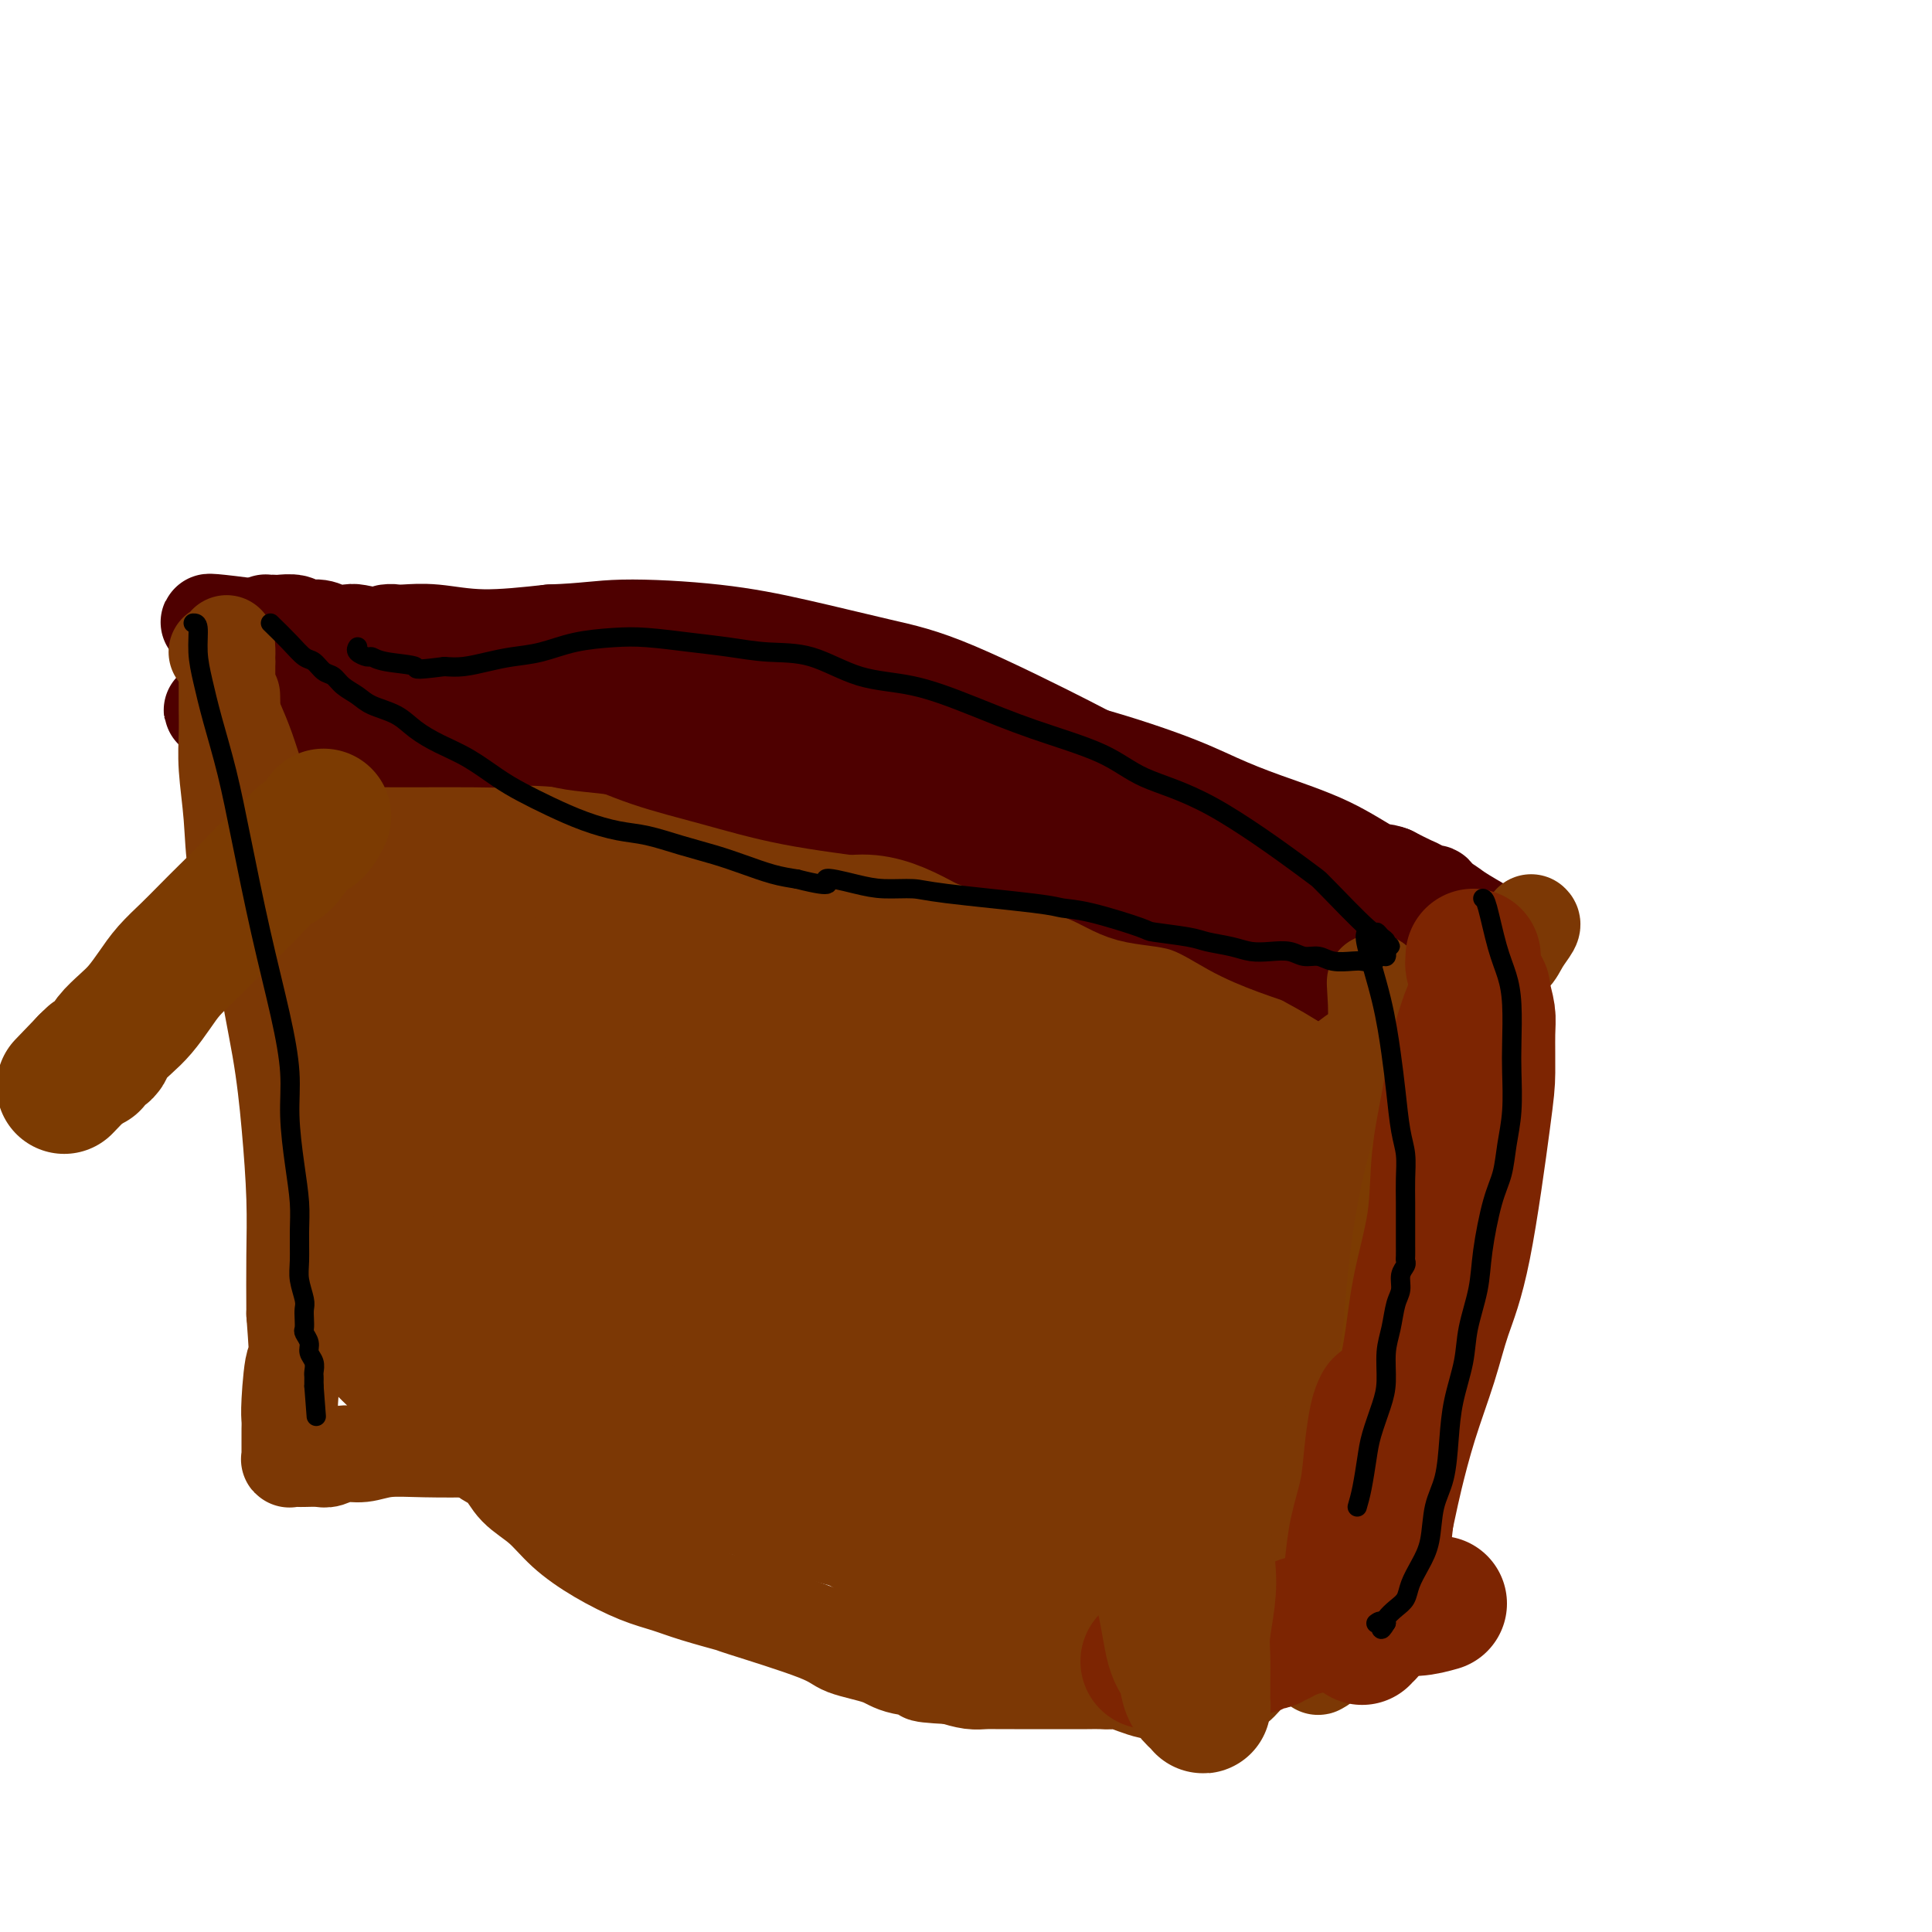 <svg viewBox='0 0 400 400' version='1.1' xmlns='http://www.w3.org/2000/svg' xmlns:xlink='http://www.w3.org/1999/xlink'><g fill='none' stroke='#7C3805' stroke-width='20' stroke-linecap='round' stroke-linejoin='round'><path d='M61,157c-0.049,0.045 -0.098,0.090 5,1c5.098,0.910 15.342,2.684 19,3c3.658,0.316 0.728,-0.828 29,8c28.272,8.828 87.745,27.626 115,37c27.255,9.374 22.293,9.325 22,10c-0.293,0.675 4.082,2.076 9,4c4.918,1.924 10.379,4.372 14,6c3.621,1.628 5.402,2.436 7,3c1.598,0.564 3.013,0.883 4,1c0.987,0.117 1.546,0.031 2,0c0.454,-0.031 0.802,-0.009 1,0c0.198,0.009 0.245,0.003 0,0c-0.245,-0.003 -0.783,-0.004 -1,0c-0.217,0.004 -0.113,0.011 0,0c0.113,-0.011 0.235,-0.041 0,0c-0.235,0.041 -0.825,0.155 -1,0c-0.175,-0.155 0.066,-0.577 0,-1c-0.066,-0.423 -0.440,-0.845 -1,-1c-0.560,-0.155 -1.304,-0.042 -3,-1c-1.696,-0.958 -4.342,-2.988 -8,-5c-3.658,-2.012 -8.329,-4.006 -13,-6'/><path d='M261,216c-6.850,-3.708 -10.474,-5.978 -15,-8c-4.526,-2.022 -9.955,-3.797 -15,-6c-5.045,-2.203 -9.706,-4.833 -15,-7c-5.294,-2.167 -11.221,-3.869 -15,-5c-3.779,-1.131 -5.411,-1.691 -13,-3c-7.589,-1.309 -21.136,-3.368 -27,-4c-5.864,-0.632 -4.044,0.163 -6,0c-1.956,-0.163 -7.688,-1.286 -12,-2c-4.312,-0.714 -7.203,-1.021 -10,-1c-2.797,0.021 -5.501,0.369 -8,0c-2.499,-0.369 -4.793,-1.456 -7,-2c-2.207,-0.544 -4.329,-0.545 -7,-1c-2.671,-0.455 -5.893,-1.365 -8,-2c-2.107,-0.635 -3.099,-0.996 -5,-1c-1.901,-0.004 -4.712,0.349 -7,0c-2.288,-0.349 -4.055,-1.400 -6,-2c-1.945,-0.600 -4.070,-0.749 -6,-1c-1.930,-0.251 -3.665,-0.603 -5,-1c-1.335,-0.397 -2.269,-0.838 -3,-1c-0.731,-0.162 -1.257,-0.043 -2,0c-0.743,0.043 -1.702,0.012 -2,0c-0.298,-0.012 0.064,-0.003 0,0c-0.064,0.003 -0.553,0.001 -1,0c-0.447,-0.001 -0.851,-0.000 -1,0c-0.149,0.000 -0.043,0.000 0,0c0.043,-0.000 0.021,-0.000 0,0'/><path d='M65,169c-21.022,-3.309 -5.577,-1.083 0,0c5.577,1.083 1.284,1.022 0,1c-1.284,-0.022 0.439,-0.006 1,0c0.561,0.006 -0.042,0.002 0,0c0.042,-0.002 0.728,-0.000 1,0c0.272,0.000 0.129,0.000 0,0c-0.129,-0.000 -0.245,-0.000 0,0c0.245,0.000 0.850,0.000 1,0c0.150,-0.000 -0.156,-0.000 0,0c0.156,0.000 0.773,0.000 1,0c0.227,-0.000 0.065,-0.000 0,0c-0.065,0.000 -0.032,0.000 0,0'/></g>
<g fill='none' stroke='#4E0000' stroke-width='20' stroke-linecap='round' stroke-linejoin='round'><path d='M285,203c-1.537,-0.688 -3.074,-1.375 -5,-2c-1.926,-0.625 -4.243,-1.187 -7,-2c-2.757,-0.813 -5.956,-1.876 -9,-3c-3.044,-1.124 -5.933,-2.309 -9,-4c-3.067,-1.691 -6.311,-3.886 -10,-5c-3.689,-1.114 -7.823,-1.145 -11,-2c-3.177,-0.855 -5.397,-2.533 -9,-4c-3.603,-1.467 -8.588,-2.723 -13,-4c-4.412,-1.277 -8.252,-2.576 -12,-4c-3.748,-1.424 -7.404,-2.972 -11,-4c-3.596,-1.028 -7.133,-1.535 -10,-2c-2.867,-0.465 -5.065,-0.888 -8,-2c-2.935,-1.112 -6.608,-2.914 -10,-4c-3.392,-1.086 -6.503,-1.456 -10,-2c-3.497,-0.544 -7.378,-1.262 -11,-2c-3.622,-0.738 -6.984,-1.496 -10,-2c-3.016,-0.504 -5.686,-0.755 -8,-1c-2.314,-0.245 -4.273,-0.485 -6,-1c-1.727,-0.515 -3.222,-1.303 -5,-2c-1.778,-0.697 -3.839,-1.301 -5,-2c-1.161,-0.699 -1.422,-1.494 -2,-2c-0.578,-0.506 -1.473,-0.724 -2,-1c-0.527,-0.276 -0.688,-0.610 -1,-1c-0.312,-0.390 -0.776,-0.836 -1,-1c-0.224,-0.164 -0.207,-0.047 0,0c0.207,0.047 0.603,0.023 1,0'/><path d='M101,144c-2.214,-1.511 -0.248,-0.789 1,0c1.248,0.789 1.779,1.646 5,3c3.221,1.354 9.132,3.205 14,5c4.868,1.795 8.694,3.534 13,5c4.306,1.466 9.094,2.660 14,4c4.906,1.340 9.931,2.825 16,4c6.069,1.175 13.180,2.038 20,3c6.820,0.962 13.347,2.021 20,3c6.653,0.979 13.431,1.877 19,3c5.569,1.123 9.928,2.471 14,4c4.072,1.529 7.856,3.238 11,5c3.144,1.762 5.649,3.578 8,5c2.351,1.422 4.549,2.451 7,4c2.451,1.549 5.156,3.619 8,5c2.844,1.381 5.826,2.072 8,3c2.174,0.928 3.539,2.094 5,3c1.461,0.906 3.020,1.553 4,2c0.980,0.447 1.383,0.695 2,1c0.617,0.305 1.447,0.666 2,1c0.553,0.334 0.828,0.639 1,1c0.172,0.361 0.239,0.776 0,1c-0.239,0.224 -0.785,0.256 -1,0c-0.215,-0.256 -0.099,-0.801 0,-1c0.099,-0.199 0.180,-0.054 0,0c-0.180,0.054 -0.623,0.015 -1,0c-0.377,-0.015 -0.689,-0.008 -1,0'/><path d='M290,208c8.263,4.640 2.421,1.241 0,0c-2.421,-1.241 -1.420,-0.322 -1,0c0.420,0.322 0.261,0.047 0,0c-0.261,-0.047 -0.623,0.133 -1,0c-0.377,-0.133 -0.770,-0.579 -1,-1c-0.230,-0.421 -0.296,-0.816 -1,-1c-0.704,-0.184 -2.045,-0.157 -4,-1c-1.955,-0.843 -4.525,-2.556 -7,-4c-2.475,-1.444 -4.854,-2.618 -7,-4c-2.146,-1.382 -4.058,-2.970 -7,-5c-2.942,-2.030 -6.914,-4.502 -10,-6c-3.086,-1.498 -5.287,-2.024 -8,-3c-2.713,-0.976 -5.938,-2.403 -9,-3c-3.062,-0.597 -5.961,-0.363 -9,-1c-3.039,-0.637 -6.217,-2.144 -9,-3c-2.783,-0.856 -5.171,-1.062 -8,-2c-2.829,-0.938 -6.101,-2.608 -10,-4c-3.899,-1.392 -8.426,-2.505 -13,-4c-4.574,-1.495 -9.195,-3.371 -14,-5c-4.805,-1.629 -9.793,-3.011 -14,-4c-4.207,-0.989 -7.633,-1.585 -11,-2c-3.367,-0.415 -6.676,-0.650 -10,-1c-3.324,-0.350 -6.664,-0.814 -10,-1c-3.336,-0.186 -6.668,-0.093 -10,0'/><path d='M116,153c-7.990,-0.619 -7.465,-0.165 -9,0c-1.535,0.165 -5.129,0.042 -9,0c-3.871,-0.042 -8.020,-0.004 -12,0c-3.980,0.004 -7.793,-0.026 -11,0c-3.207,0.026 -5.809,0.108 -8,0c-2.191,-0.108 -3.973,-0.406 -6,-1c-2.027,-0.594 -4.301,-1.483 -6,-2c-1.699,-0.517 -2.823,-0.660 -4,-1c-1.177,-0.340 -2.407,-0.876 -3,-1c-0.593,-0.124 -0.549,0.163 -1,0c-0.451,-0.163 -1.396,-0.775 -2,-1c-0.604,-0.225 -0.865,-0.063 -1,0c-0.135,0.063 -0.143,0.028 0,0c0.143,-0.028 0.436,-0.049 1,0c0.564,0.049 1.400,0.168 2,0c0.600,-0.168 0.964,-0.622 2,-1c1.036,-0.378 2.743,-0.679 4,-1c1.257,-0.321 2.064,-0.660 3,-1c0.936,-0.340 2.001,-0.679 3,-1c0.999,-0.321 1.931,-0.622 3,-1c1.069,-0.378 2.273,-0.833 3,-1c0.727,-0.167 0.977,-0.045 2,0c1.023,0.045 2.821,0.012 4,0c1.179,-0.012 1.741,-0.003 3,0c1.259,0.003 3.217,0.001 5,0c1.783,-0.001 3.392,-0.000 5,0'/><path d='M84,141c4.261,0.263 5.414,0.922 7,1c1.586,0.078 3.605,-0.423 9,0c5.395,0.423 14.166,1.771 20,3c5.834,1.229 8.732,2.339 12,3c3.268,0.661 6.907,0.874 12,2c5.093,1.126 11.641,3.165 15,4c3.359,0.835 3.529,0.466 6,1c2.471,0.534 7.243,1.971 11,3c3.757,1.029 6.500,1.650 11,3c4.500,1.350 10.757,3.430 16,5c5.243,1.570 9.470,2.630 14,4c4.530,1.370 9.361,3.051 14,5c4.639,1.949 9.084,4.168 13,6c3.916,1.832 7.303,3.278 10,5c2.697,1.722 4.702,3.721 7,5c2.298,1.279 4.887,1.838 7,3c2.113,1.162 3.749,2.926 5,4c1.251,1.074 2.117,1.457 3,2c0.883,0.543 1.784,1.245 3,2c1.216,0.755 2.748,1.564 4,2c1.252,0.436 2.224,0.499 3,1c0.776,0.501 1.356,1.441 2,2c0.644,0.559 1.353,0.739 2,1c0.647,0.261 1.231,0.603 2,1c0.769,0.397 1.722,0.849 2,1c0.278,0.151 -0.117,0.002 0,0c0.117,-0.002 0.748,0.142 1,0c0.252,-0.142 0.126,-0.571 0,-1'/><path d='M295,209c12.067,6.093 3.233,1.825 0,0c-3.233,-1.825 -0.866,-1.206 0,-1c0.866,0.206 0.232,-0.001 0,0c-0.232,0.001 -0.063,0.211 0,0c0.063,-0.211 0.021,-0.844 0,-1c-0.021,-0.156 -0.019,0.166 0,0c0.019,-0.166 0.057,-0.820 0,-1c-0.057,-0.180 -0.208,0.114 0,0c0.208,-0.114 0.774,-0.634 1,-1c0.226,-0.366 0.113,-0.577 0,-1c-0.113,-0.423 -0.226,-1.058 0,-2c0.226,-0.942 0.793,-2.192 1,-3c0.207,-0.808 0.056,-1.175 0,-2c-0.056,-0.825 -0.015,-2.110 0,-3c0.015,-0.890 0.004,-1.386 0,-2c-0.004,-0.614 0.000,-1.345 0,-2c-0.000,-0.655 -0.004,-1.233 0,-2c0.004,-0.767 0.016,-1.722 0,-2c-0.016,-0.278 -0.060,0.123 0,0c0.060,-0.123 0.224,-0.768 0,-1c-0.224,-0.232 -0.835,-0.050 -1,0c-0.165,0.050 0.116,-0.031 0,0c-0.116,0.031 -0.629,0.173 -1,0c-0.371,-0.173 -0.600,-0.662 -1,-1c-0.400,-0.338 -0.971,-0.525 -2,-1c-1.029,-0.475 -2.514,-1.237 -4,-2'/><path d='M288,181c-1.928,-0.764 -2.249,-0.176 -4,-1c-1.751,-0.824 -4.931,-3.062 -9,-5c-4.069,-1.938 -9.027,-3.576 -13,-5c-3.973,-1.424 -6.961,-2.636 -10,-4c-3.039,-1.364 -6.127,-2.882 -12,-5c-5.873,-2.118 -14.530,-4.836 -20,-6c-5.470,-1.164 -7.753,-0.773 -11,-1c-3.247,-0.227 -7.457,-1.072 -12,-2c-4.543,-0.928 -9.418,-1.939 -14,-3c-4.582,-1.061 -8.871,-2.172 -13,-3c-4.129,-0.828 -8.096,-1.374 -12,-2c-3.904,-0.626 -7.743,-1.333 -11,-2c-3.257,-0.667 -5.932,-1.293 -8,-2c-2.068,-0.707 -3.527,-1.495 -6,-2c-2.473,-0.505 -5.958,-0.728 -9,-1c-3.042,-0.272 -5.641,-0.594 -8,-1c-2.359,-0.406 -4.478,-0.896 -6,-1c-1.522,-0.104 -2.448,0.180 -4,0c-1.552,-0.180 -3.731,-0.822 -5,-1c-1.269,-0.178 -1.627,0.110 -3,0c-1.373,-0.110 -3.762,-0.618 -6,-1c-2.238,-0.382 -4.324,-0.638 -6,-1c-1.676,-0.362 -2.943,-0.829 -4,-1c-1.057,-0.171 -1.904,-0.047 -2,0c-0.096,0.047 0.557,0.017 1,0c0.443,-0.017 0.674,-0.021 1,0c0.326,0.021 0.747,0.068 2,0c1.253,-0.068 3.337,-0.249 6,0c2.663,0.249 5.904,0.928 10,1c4.096,0.072 9.048,-0.464 14,-1'/><path d='M114,131c7.409,-0.253 9.931,-0.886 15,-1c5.069,-0.114 12.683,0.292 19,1c6.317,0.708 11.335,1.717 17,3c5.665,1.283 11.977,2.838 17,4c5.023,1.162 8.756,1.930 16,5c7.244,3.070 17.997,8.443 23,11c5.003,2.557 4.254,2.297 8,4c3.746,1.703 11.988,5.369 18,8c6.012,2.631 9.796,4.228 14,6c4.204,1.772 8.828,3.719 12,5c3.172,1.281 4.892,1.895 8,3c3.108,1.105 7.604,2.702 11,4c3.396,1.298 5.691,2.298 7,3c1.309,0.702 1.633,1.105 3,2c1.367,0.895 3.778,2.281 5,3c1.222,0.719 1.255,0.771 2,1c0.745,0.229 2.200,0.636 3,1c0.800,0.364 0.944,0.686 1,1c0.056,0.314 0.024,0.620 0,1c-0.024,0.380 -0.041,0.833 0,1c0.041,0.167 0.140,0.047 0,0c-0.140,-0.047 -0.520,-0.020 -1,0c-0.480,0.020 -1.059,0.034 -2,0c-0.941,-0.034 -2.243,-0.115 -6,-2c-3.757,-1.885 -9.968,-5.574 -16,-9c-6.032,-3.426 -11.883,-6.589 -18,-10c-6.117,-3.411 -12.498,-7.072 -22,-11c-9.502,-3.928 -22.124,-8.125 -28,-10c-5.876,-1.875 -5.005,-1.428 -7,-2c-1.995,-0.572 -6.856,-2.163 -11,-3c-4.144,-0.837 -7.572,-0.918 -11,-1'/><path d='M191,149c-10.521,-2.814 -8.325,-1.848 -11,-2c-2.675,-0.152 -10.221,-1.421 -16,-2c-5.779,-0.579 -9.792,-0.466 -14,-1c-4.208,-0.534 -8.613,-1.714 -11,-2c-2.387,-0.286 -2.758,0.323 -7,0c-4.242,-0.323 -12.357,-1.578 -16,-2c-3.643,-0.422 -2.816,-0.011 -3,0c-0.184,0.011 -1.379,-0.378 -3,-1c-1.621,-0.622 -3.666,-1.476 -6,-2c-2.334,-0.524 -4.955,-0.718 -7,-1c-2.045,-0.282 -3.514,-0.654 -5,-1c-1.486,-0.346 -2.988,-0.667 -5,-1c-2.012,-0.333 -4.534,-0.676 -6,-1c-1.466,-0.324 -1.876,-0.627 -3,-1c-1.124,-0.373 -2.963,-0.817 -4,-1c-1.037,-0.183 -1.274,-0.105 -2,0c-0.726,0.105 -1.942,0.238 -3,0c-1.058,-0.238 -1.957,-0.848 -3,-1c-1.043,-0.152 -2.230,0.156 -3,0c-0.770,-0.156 -1.125,-0.774 -2,-1c-0.875,-0.226 -2.272,-0.061 -3,0c-0.728,0.061 -0.786,0.019 -1,0c-0.214,-0.019 -0.583,-0.015 -1,0c-0.417,0.015 -0.881,0.043 -1,0c-0.119,-0.043 0.109,-0.155 0,0c-0.109,0.155 -0.554,0.578 -1,1'/><path d='M54,130c-21.146,-2.748 -5.512,-0.118 0,1c5.512,1.118 0.900,0.722 -1,1c-1.900,0.278 -1.088,1.229 -1,2c0.088,0.771 -0.546,1.363 -1,2c-0.454,0.637 -0.727,1.318 -1,2'/></g>
<g fill='none' stroke='#7C3805' stroke-width='20' stroke-linecap='round' stroke-linejoin='round'><path d='M48,144c0.023,0.841 0.046,1.683 0,3c-0.046,1.317 -0.159,3.110 0,6c0.159,2.890 0.592,6.876 1,10c0.408,3.124 0.792,5.384 1,8c0.208,2.616 0.242,5.587 1,9c0.758,3.413 2.242,7.269 3,10c0.758,2.731 0.791,4.339 1,6c0.209,1.661 0.593,3.376 1,5c0.407,1.624 0.836,3.156 1,4c0.164,0.844 0.064,1.000 0,1c-0.064,0.000 -0.091,-0.155 0,0c0.091,0.155 0.298,0.618 0,0c-0.298,-0.618 -1.103,-2.319 -2,-5c-0.897,-2.681 -1.887,-6.341 -3,-10c-1.113,-3.659 -2.351,-7.318 -3,-11c-0.649,-3.682 -0.710,-7.389 -1,-11c-0.290,-3.611 -0.810,-7.127 -1,-10c-0.190,-2.873 -0.051,-5.101 0,-7c0.051,-1.899 0.014,-3.467 0,-5c-0.014,-1.533 -0.004,-3.029 0,-4c0.004,-0.971 0.001,-1.415 0,-2c-0.001,-0.585 -0.000,-1.310 0,-2c0.000,-0.690 0.000,-1.345 0,-2'/><path d='M47,137c-0.250,-6.895 0.125,-2.632 0,-1c-0.125,1.632 -0.752,0.633 -1,0c-0.248,-0.633 -0.119,-0.902 0,-1c0.119,-0.098 0.228,-0.026 0,0c-0.228,0.026 -0.792,0.007 -1,0c-0.208,-0.007 -0.059,-0.002 0,0c0.059,0.002 0.030,0.001 0,0'/><path d='M48,148c0.241,0.417 0.483,0.834 1,2c0.517,1.166 1.310,3.079 2,5c0.690,1.921 1.277,3.848 2,6c0.723,2.152 1.582,4.527 3,7c1.418,2.473 3.396,5.043 5,7c1.604,1.957 2.835,3.299 5,5c2.165,1.701 5.266,3.759 8,6c2.734,2.241 5.102,4.663 8,7c2.898,2.337 6.326,4.589 9,6c2.674,1.411 4.593,1.980 7,3c2.407,1.020 5.301,2.492 8,3c2.699,0.508 5.202,0.051 7,0c1.798,-0.051 2.891,0.305 5,0c2.109,-0.305 5.233,-1.269 8,-2c2.767,-0.731 5.178,-1.227 8,-2c2.822,-0.773 6.057,-1.822 9,-2c2.943,-0.178 5.595,0.515 9,1c3.405,0.485 7.562,0.762 11,1c3.438,0.238 6.156,0.439 9,1c2.844,0.561 5.814,1.484 9,2c3.186,0.516 6.589,0.625 10,1c3.411,0.375 6.831,1.014 10,2c3.169,0.986 6.086,2.317 9,3c2.914,0.683 5.826,0.718 8,1c2.174,0.282 3.610,0.810 5,1c1.390,0.190 2.733,0.041 4,0c1.267,-0.041 2.456,0.028 4,0c1.544,-0.028 3.441,-0.151 5,0c1.559,0.151 2.779,0.575 4,1'/><path d='M240,213c15.762,2.408 6.668,1.429 4,1c-2.668,-0.429 1.089,-0.308 3,0c1.911,0.308 1.974,0.802 2,1c0.026,0.198 0.013,0.099 0,0'/><path d='M317,191c0.185,0.166 0.370,0.332 0,1c-0.370,0.668 -1.295,1.839 -2,3c-0.705,1.161 -1.189,2.311 -2,3c-0.811,0.689 -1.949,0.918 -3,2c-1.051,1.082 -2.014,3.018 -3,4c-0.986,0.982 -1.993,1.012 -3,2c-1.007,0.988 -2.013,2.936 -3,4c-0.987,1.064 -1.955,1.243 -3,2c-1.045,0.757 -2.169,2.090 -3,3c-0.831,0.910 -1.371,1.395 -2,2c-0.629,0.605 -1.349,1.329 -2,2c-0.651,0.671 -1.233,1.290 -2,2c-0.767,0.710 -1.718,1.512 -2,2c-0.282,0.488 0.107,0.664 0,1c-0.107,0.336 -0.710,0.834 -1,1c-0.290,0.166 -0.268,0.000 0,0c0.268,-0.000 0.781,0.165 1,0c0.219,-0.165 0.143,-0.659 0,-1c-0.143,-0.341 -0.354,-0.530 0,-1c0.354,-0.470 1.275,-1.220 2,-2c0.725,-0.780 1.256,-1.591 2,-3c0.744,-1.409 1.700,-3.418 3,-5c1.300,-1.582 2.943,-2.738 4,-4c1.057,-1.262 1.529,-2.631 2,-4'/><path d='M300,205c2.517,-3.356 2.309,-2.744 3,-3c0.691,-0.256 2.280,-1.378 3,-2c0.720,-0.622 0.572,-0.745 1,-1c0.428,-0.255 1.432,-0.643 2,-1c0.568,-0.357 0.700,-0.682 1,-1c0.300,-0.318 0.770,-0.630 1,-1c0.230,-0.370 0.221,-0.799 0,-1c-0.221,-0.201 -0.655,-0.176 -1,0c-0.345,0.176 -0.602,0.501 -1,1c-0.398,0.499 -0.939,1.172 -2,2c-1.061,0.828 -2.643,1.811 -4,3c-1.357,1.189 -2.488,2.585 -4,4c-1.512,1.415 -3.404,2.850 -5,4c-1.596,1.150 -2.895,2.016 -4,3c-1.105,0.984 -2.015,2.084 -3,3c-0.985,0.916 -2.043,1.646 -3,2c-0.957,0.354 -1.811,0.333 -3,1c-1.189,0.667 -2.712,2.021 -4,3c-1.288,0.979 -2.340,1.582 -3,2c-0.660,0.418 -0.927,0.652 -2,1c-1.073,0.348 -2.951,0.811 -4,1c-1.049,0.189 -1.270,0.104 -2,0c-0.730,-0.104 -1.969,-0.226 -3,0c-1.031,0.226 -1.853,0.802 -3,1c-1.147,0.198 -2.620,0.020 -4,0c-1.380,-0.020 -2.669,0.118 -4,0c-1.331,-0.118 -2.705,-0.493 -5,-1c-2.295,-0.507 -5.513,-1.145 -9,-2c-3.487,-0.855 -7.244,-1.928 -11,-3'/><path d='M227,220c-7.026,-2.171 -12.092,-4.600 -16,-6c-3.908,-1.400 -6.658,-1.773 -11,-3c-4.342,-1.227 -10.276,-3.310 -15,-5c-4.724,-1.690 -8.239,-2.989 -11,-4c-2.761,-1.011 -4.769,-1.735 -9,-2c-4.231,-0.265 -10.685,-0.071 -14,0c-3.315,0.071 -3.491,0.018 -5,0c-1.509,-0.018 -4.349,-0.001 -7,0c-2.651,0.001 -5.111,-0.014 -8,0c-2.889,0.014 -6.207,0.057 -9,0c-2.793,-0.057 -5.062,-0.214 -7,0c-1.938,0.214 -3.544,0.800 -5,1c-1.456,0.200 -2.763,0.013 -4,0c-1.237,-0.013 -2.404,0.147 -4,0c-1.596,-0.147 -3.621,-0.603 -5,-1c-1.379,-0.397 -2.113,-0.736 -3,-1c-0.887,-0.264 -1.928,-0.452 -3,-1c-1.072,-0.548 -2.175,-1.456 -3,-2c-0.825,-0.544 -1.372,-0.723 -2,-1c-0.628,-0.277 -1.338,-0.651 -2,-1c-0.662,-0.349 -1.276,-0.672 -2,-1c-0.724,-0.328 -1.557,-0.662 -2,-1c-0.443,-0.338 -0.497,-0.679 -1,-1c-0.503,-0.321 -1.454,-0.622 -2,-1c-0.546,-0.378 -0.688,-0.833 -1,-1c-0.312,-0.167 -0.793,-0.045 -1,0c-0.207,0.045 -0.138,0.015 0,0c0.138,-0.015 0.346,-0.014 1,0c0.654,0.014 1.753,0.042 2,0c0.247,-0.042 -0.358,-0.155 2,0c2.358,0.155 7.679,0.577 13,1'/><path d='M93,190c6.698,0.485 15.443,1.698 23,3c7.557,1.302 13.925,2.692 20,4c6.075,1.308 11.856,2.534 19,4c7.144,1.466 15.652,3.170 21,4c5.348,0.830 7.535,0.785 16,4c8.465,3.215 23.207,9.691 30,13c6.793,3.309 5.638,3.450 6,4c0.362,0.550 2.242,1.507 5,3c2.758,1.493 6.393,3.520 9,5c2.607,1.480 4.185,2.411 6,3c1.815,0.589 3.868,0.834 6,1c2.132,0.166 4.343,0.252 6,0c1.657,-0.252 2.761,-0.842 4,-1c1.239,-0.158 2.615,0.116 4,0c1.385,-0.116 2.780,-0.624 4,-1c1.220,-0.376 2.265,-0.622 3,-1c0.735,-0.378 1.159,-0.890 2,-1c0.841,-0.110 2.097,0.182 3,0c0.903,-0.182 1.453,-0.836 2,-1c0.547,-0.164 1.092,0.163 2,0c0.908,-0.163 2.179,-0.817 3,-1c0.821,-0.183 1.194,0.106 2,0c0.806,-0.106 2.047,-0.608 3,-1c0.953,-0.392 1.618,-0.673 2,-1c0.382,-0.327 0.481,-0.701 1,-1c0.519,-0.299 1.459,-0.523 2,-1c0.541,-0.477 0.684,-1.205 1,-2c0.316,-0.795 0.805,-1.656 1,-2c0.195,-0.344 0.098,-0.172 0,0'/><path d='M307,205c-0.647,1.089 -1.293,2.178 -2,4c-0.707,1.822 -1.473,4.375 -2,7c-0.527,2.625 -0.814,5.320 -1,8c-0.186,2.680 -0.270,5.344 -1,8c-0.730,2.656 -2.106,5.302 -3,8c-0.894,2.698 -1.305,5.446 -2,8c-0.695,2.554 -1.674,4.914 -2,7c-0.326,2.086 -0.000,3.899 0,6c0.000,2.101 -0.326,4.492 -1,7c-0.674,2.508 -1.697,5.135 -2,7c-0.303,1.865 0.115,2.969 0,4c-0.115,1.031 -0.763,1.989 -1,3c-0.237,1.011 -0.063,2.076 0,3c0.063,0.924 0.016,1.709 0,2c-0.016,0.291 -0.003,0.090 0,0c0.003,-0.090 -0.006,-0.069 0,0c0.006,0.069 0.028,0.184 0,0c-0.028,-0.184 -0.106,-0.669 0,-1c0.106,-0.331 0.396,-0.507 0,-5c-0.396,-4.493 -1.479,-13.302 -2,-20c-0.521,-6.698 -0.479,-11.283 -1,-16c-0.521,-4.717 -1.604,-9.564 -2,-13c-0.396,-3.436 -0.106,-5.459 0,-8c0.106,-2.541 0.028,-5.599 0,-8c-0.028,-2.401 -0.008,-4.147 0,-5c0.008,-0.853 0.002,-0.815 0,-1c-0.002,-0.185 -0.001,-0.592 0,-1'/><path d='M285,209c-0.697,-11.562 0.059,-2.467 0,2c-0.059,4.467 -0.933,4.306 -1,7c-0.067,2.694 0.673,8.242 1,13c0.327,4.758 0.239,8.725 0,14c-0.239,5.275 -0.630,11.858 -1,18c-0.370,6.142 -0.717,11.842 -1,18c-0.283,6.158 -0.500,12.773 -1,19c-0.500,6.227 -1.282,12.067 -2,17c-0.718,4.933 -1.373,8.957 -2,12c-0.627,3.043 -1.226,5.103 -2,7c-0.774,1.897 -1.724,3.632 -2,5c-0.276,1.368 0.124,2.369 0,3c-0.124,0.631 -0.770,0.891 -1,1c-0.230,0.109 -0.045,0.066 0,0c0.045,-0.066 -0.051,-0.155 0,-1c0.051,-0.845 0.248,-2.448 0,-5c-0.248,-2.552 -0.940,-6.054 -1,-11c-0.060,-4.946 0.512,-11.335 1,-16c0.488,-4.665 0.891,-7.606 1,-10c0.109,-2.394 -0.076,-4.241 0,-6c0.076,-1.759 0.413,-3.432 1,-5c0.587,-1.568 1.422,-3.033 2,-4c0.578,-0.967 0.898,-1.438 1,-2c0.102,-0.562 -0.014,-1.216 0,-2c0.014,-0.784 0.158,-1.697 0,-2c-0.158,-0.303 -0.617,0.004 -1,0c-0.383,-0.004 -0.691,-0.319 -1,0c-0.309,0.319 -0.619,1.271 -1,2c-0.381,0.729 -0.833,1.235 -1,2c-0.167,0.765 -0.048,1.790 0,3c0.048,1.210 0.024,2.605 0,4'/><path d='M274,292c-0.549,2.093 -0.921,1.825 -1,3c-0.079,1.175 0.134,3.794 0,6c-0.134,2.206 -0.614,3.999 -1,6c-0.386,2.001 -0.677,4.209 -1,6c-0.323,1.791 -0.677,3.165 -1,6c-0.323,2.835 -0.613,7.131 -1,9c-0.387,1.869 -0.869,1.309 -1,2c-0.131,0.691 0.089,2.631 0,4c-0.089,1.369 -0.488,2.167 -1,3c-0.512,0.833 -1.137,1.700 -2,3c-0.863,1.300 -1.964,3.031 -3,4c-1.036,0.969 -2.008,1.175 -3,2c-0.992,0.825 -2.005,2.269 -3,3c-0.995,0.731 -1.971,0.748 -3,1c-1.029,0.252 -2.111,0.740 -3,1c-0.889,0.260 -1.586,0.294 -3,0c-1.414,-0.294 -3.547,-0.916 -5,-1c-1.453,-0.084 -2.227,0.370 -4,0c-1.773,-0.370 -4.547,-1.563 -6,-2c-1.453,-0.437 -1.585,-0.117 -2,0c-0.415,0.117 -1.111,0.031 -2,0c-0.889,-0.031 -1.970,-0.008 -3,0c-1.030,0.008 -2.008,0.002 -3,0c-0.992,-0.002 -1.998,-0.001 -3,0c-1.002,0.001 -2.001,-0.000 -3,0c-0.999,0.000 -1.999,0.001 -3,0c-1.001,-0.001 -2.003,-0.003 -3,0c-0.997,0.003 -1.989,0.011 -3,0c-1.011,-0.011 -2.041,-0.041 -3,0c-0.959,0.041 -1.845,0.155 -3,0c-1.155,-0.155 -2.577,-0.577 -4,-1'/><path d='M197,347c-9.722,-0.501 -4.528,-0.754 -4,-1c0.528,-0.246 -3.608,-0.487 -6,-1c-2.392,-0.513 -3.038,-1.299 -5,-2c-1.962,-0.701 -5.241,-1.318 -7,-2c-1.759,-0.682 -1.999,-1.429 -6,-3c-4.001,-1.571 -11.764,-3.967 -15,-5c-3.236,-1.033 -1.945,-0.705 -3,-1c-1.055,-0.295 -4.455,-1.214 -7,-2c-2.545,-0.786 -4.234,-1.438 -6,-2c-1.766,-0.562 -3.610,-1.034 -6,-2c-2.390,-0.966 -5.325,-2.426 -8,-4c-2.675,-1.574 -5.091,-3.261 -7,-5c-1.909,-1.739 -3.312,-3.529 -5,-5c-1.688,-1.471 -3.663,-2.623 -5,-4c-1.337,-1.377 -2.038,-2.978 -3,-4c-0.962,-1.022 -2.187,-1.466 -3,-2c-0.813,-0.534 -1.214,-1.156 -2,-2c-0.786,-0.844 -1.956,-1.908 -3,-3c-1.044,-1.092 -1.962,-2.213 -3,-3c-1.038,-0.787 -2.197,-1.239 -3,-2c-0.803,-0.761 -1.252,-1.831 -3,-3c-1.748,-1.169 -4.796,-2.437 -6,-3c-1.204,-0.563 -0.564,-0.420 -1,-1c-0.436,-0.580 -1.948,-1.883 -3,-3c-1.052,-1.117 -1.643,-2.047 -2,-3c-0.357,-0.953 -0.481,-1.930 -1,-3c-0.519,-1.070 -1.435,-2.234 -2,-4c-0.565,-1.766 -0.780,-4.133 -1,-6c-0.220,-1.867 -0.444,-3.233 -1,-5c-0.556,-1.767 -1.445,-3.933 -2,-6c-0.555,-2.067 -0.778,-4.033 -1,-6'/><path d='M67,249c-1.746,-6.373 -1.112,-5.807 -1,-7c0.112,-1.193 -0.298,-4.147 -1,-8c-0.702,-3.853 -1.695,-8.606 -2,-11c-0.305,-2.394 0.077,-2.431 0,-4c-0.077,-1.569 -0.612,-4.672 -1,-7c-0.388,-2.328 -0.630,-3.880 -1,-7c-0.370,-3.120 -0.869,-7.807 -1,-10c-0.131,-2.193 0.105,-1.891 0,-3c-0.105,-1.109 -0.550,-3.630 -1,-6c-0.450,-2.370 -0.905,-4.589 -1,-6c-0.095,-1.411 0.170,-2.014 0,-3c-0.170,-0.986 -0.777,-2.355 -1,-3c-0.223,-0.645 -0.064,-0.566 0,-1c0.064,-0.434 0.031,-1.381 0,-2c-0.031,-0.619 -0.061,-0.909 0,-1c0.061,-0.091 0.213,0.016 0,0c-0.213,-0.016 -0.792,-0.154 -1,0c-0.208,0.154 -0.044,0.601 0,1c0.044,0.399 -0.031,0.749 0,1c0.031,0.251 0.169,0.401 0,2c-0.169,1.599 -0.644,4.646 -1,9c-0.356,4.354 -0.593,10.014 0,16c0.593,5.986 2.015,12.297 3,18c0.985,5.703 1.532,10.797 2,16c0.468,5.203 0.857,10.516 1,15c0.143,4.484 0.041,8.138 0,12c-0.041,3.862 -0.020,7.931 0,12'/><path d='M61,272c0.989,13.130 0.461,9.456 0,10c-0.461,0.544 -0.856,5.306 -1,8c-0.144,2.694 -0.039,3.320 0,4c0.039,0.680 0.011,1.416 0,2c-0.011,0.584 -0.004,1.018 0,2c0.004,0.982 0.005,2.512 0,3c-0.005,0.488 -0.016,-0.065 0,0c0.016,0.065 0.060,0.750 0,1c-0.060,0.250 -0.225,0.067 0,0c0.225,-0.067 0.841,-0.018 1,0c0.159,0.018 -0.138,0.006 0,0c0.138,-0.006 0.711,-0.006 1,0c0.289,0.006 0.296,0.017 1,0c0.704,-0.017 2.107,-0.061 3,0c0.893,0.061 1.276,0.226 2,0c0.724,-0.226 1.790,-0.845 3,-1c1.210,-0.155 2.564,0.154 4,0c1.436,-0.154 2.956,-0.771 5,-1c2.044,-0.229 4.614,-0.071 8,0c3.386,0.071 7.589,0.053 11,0c3.411,-0.053 6.030,-0.141 9,0c2.970,0.141 6.291,0.512 9,1c2.709,0.488 4.806,1.093 7,2c2.194,0.907 4.484,2.116 7,3c2.516,0.884 5.258,1.442 8,2'/><path d='M139,308c6.323,1.833 6.630,2.416 9,3c2.370,0.584 6.805,1.169 10,2c3.195,0.831 5.152,1.908 8,3c2.848,1.092 6.588,2.197 10,3c3.412,0.803 6.497,1.302 12,2c5.503,0.698 13.426,1.595 17,2c3.574,0.405 2.800,0.318 5,0c2.200,-0.318 7.374,-0.866 11,-1c3.626,-0.134 5.703,0.148 8,0c2.297,-0.148 4.814,-0.726 7,-1c2.186,-0.274 4.041,-0.246 6,0c1.959,0.246 4.021,0.709 6,1c1.979,0.291 3.875,0.410 5,1c1.125,0.590 1.480,1.652 2,2c0.520,0.348 1.207,-0.019 2,0c0.793,0.019 1.694,0.424 2,1c0.306,0.576 0.017,1.324 -1,-1c-1.017,-2.324 -2.763,-7.721 -5,-13c-2.237,-5.279 -4.967,-10.439 -7,-15c-2.033,-4.561 -3.371,-8.524 -4,-13c-0.629,-4.476 -0.549,-9.464 -1,-13c-0.451,-3.536 -1.435,-5.621 -2,-9c-0.565,-3.379 -0.713,-8.053 -1,-12c-0.287,-3.947 -0.715,-7.166 -1,-10c-0.285,-2.834 -0.427,-5.281 -1,-7c-0.573,-1.719 -1.576,-2.708 -2,-4c-0.424,-1.292 -0.268,-2.886 0,-2c0.268,0.886 0.648,4.253 3,10c2.352,5.747 6.676,13.873 11,22'/><path d='M248,259c4.049,8.586 7.170,15.051 10,20c2.830,4.949 5.367,8.383 7,11c1.633,2.617 2.361,4.417 3,5c0.639,0.583 1.189,-0.050 2,1c0.811,1.050 1.883,3.782 3,-3c1.117,-6.782 2.278,-23.077 2,-33c-0.278,-9.923 -1.994,-13.475 -4,-18c-2.006,-4.525 -4.303,-10.023 -7,-14c-2.697,-3.977 -5.795,-6.433 -9,-8c-3.205,-1.567 -6.516,-2.245 -10,-2c-3.484,0.245 -7.140,1.414 -10,4c-2.860,2.586 -4.925,6.590 -5,13c-0.075,6.410 1.838,15.225 4,24c2.162,8.775 4.571,17.508 7,25c2.429,7.492 4.877,13.741 7,18c2.123,4.259 3.919,6.527 5,8c1.081,1.473 1.446,2.150 3,2c1.554,-0.150 4.298,-1.127 7,-4c2.702,-2.873 5.361,-7.644 8,-13c2.639,-5.356 5.258,-11.299 7,-17c1.742,-5.701 2.606,-11.161 2,-17c-0.606,-5.839 -2.682,-12.059 -5,-18c-2.318,-5.941 -4.877,-11.605 -8,-16c-3.123,-4.395 -6.810,-7.521 -10,-9c-3.190,-1.479 -5.881,-1.312 -9,0c-3.119,1.312 -6.664,3.769 -9,7c-2.336,3.231 -3.461,7.237 -4,13c-0.539,5.763 -0.491,13.282 0,21c0.491,7.718 1.426,15.634 3,22c1.574,6.366 3.787,11.183 6,16'/><path d='M244,297c1.834,4.299 3.418,7.047 5,9c1.582,1.953 3.161,3.113 6,3c2.839,-0.113 6.938,-1.497 10,-5c3.062,-3.503 5.085,-9.126 7,-14c1.915,-4.874 3.720,-9.001 3,-17c-0.720,-7.999 -3.964,-19.872 -6,-26c-2.036,-6.128 -2.862,-6.513 -6,-10c-3.138,-3.487 -8.586,-10.076 -13,-14c-4.414,-3.924 -7.794,-5.181 -11,-5c-3.206,0.181 -6.239,1.802 -9,5c-2.761,3.198 -5.251,7.973 -7,14c-1.749,6.027 -2.758,13.304 -3,21c-0.242,7.696 0.282,15.809 1,23c0.718,7.191 1.630,13.461 3,19c1.370,5.539 3.200,10.349 5,14c1.800,3.651 3.572,6.144 6,8c2.428,1.856 5.512,3.075 10,3c4.488,-0.075 10.378,-1.443 15,-4c4.622,-2.557 7.975,-6.304 10,-9c2.025,-2.696 2.721,-4.342 3,-5c0.279,-0.658 0.139,-0.329 0,0'/></g>
<g fill='none' stroke='#7C3805' stroke-width='28' stroke-linecap='round' stroke-linejoin='round'><path d='M216,211c-1.247,4.466 -2.494,8.932 -3,15c-0.506,6.068 -0.271,13.740 0,21c0.271,7.260 0.578,14.110 1,20c0.422,5.890 0.960,10.822 2,15c1.040,4.178 2.581,7.604 4,11c1.419,3.396 2.717,6.761 5,9c2.283,2.239 5.552,3.350 8,4c2.448,0.650 4.074,0.837 7,0c2.926,-0.837 7.151,-2.699 11,-6c3.849,-3.301 7.321,-8.040 10,-13c2.679,-4.960 4.564,-10.139 5,-15c0.436,-4.861 -0.579,-9.403 -2,-14c-1.421,-4.597 -3.250,-9.248 -7,-15c-3.750,-5.752 -9.422,-12.604 -16,-19c-6.578,-6.396 -14.062,-12.337 -20,-16c-5.938,-3.663 -10.329,-5.048 -14,-5c-3.671,0.048 -6.623,1.530 -8,5c-1.377,3.470 -1.181,8.928 -1,14c0.181,5.072 0.345,9.759 1,15c0.655,5.241 1.800,11.036 3,16c1.200,4.964 2.454,9.097 4,13c1.546,3.903 3.384,7.574 5,10c1.616,2.426 3.010,3.606 5,5c1.990,1.394 4.578,3.004 7,4c2.422,0.996 4.679,1.380 8,1c3.321,-0.380 7.704,-1.525 11,-3c3.296,-1.475 5.503,-3.282 7,-5c1.497,-1.718 2.285,-3.348 2,-7c-0.285,-3.652 -1.642,-9.326 -3,-15'/><path d='M248,256c-1.841,-6.763 -5.942,-12.671 -11,-19c-5.058,-6.329 -11.072,-13.080 -17,-19c-5.928,-5.920 -11.769,-11.007 -17,-15c-5.231,-3.993 -9.850,-6.890 -14,-9c-4.150,-2.110 -7.829,-3.434 -12,-3c-4.171,0.434 -8.832,2.624 -11,4c-2.168,1.376 -1.841,1.938 -3,4c-1.159,2.062 -3.802,5.623 -5,9c-1.198,3.377 -0.951,6.569 -1,9c-0.049,2.431 -0.393,4.100 0,7c0.393,2.900 1.522,7.033 4,11c2.478,3.967 6.303,7.770 10,11c3.697,3.230 7.265,5.887 9,7c1.735,1.113 1.636,0.681 2,0c0.364,-0.681 1.191,-1.612 2,-3c0.809,-1.388 1.599,-3.233 1,-7c-0.599,-3.767 -2.588,-9.457 -5,-14c-2.412,-4.543 -5.245,-7.937 -8,-11c-2.755,-3.063 -5.430,-5.793 -9,-8c-3.570,-2.207 -8.034,-3.891 -13,-6c-4.966,-2.109 -10.434,-4.642 -16,-7c-5.566,-2.358 -11.231,-4.543 -16,-6c-4.769,-1.457 -8.642,-2.188 -12,-3c-3.358,-0.812 -6.200,-1.704 -9,-2c-2.800,-0.296 -5.556,0.005 -8,0c-2.444,-0.005 -4.575,-0.318 -6,0c-1.425,0.318 -2.144,1.265 -3,2c-0.856,0.735 -1.848,1.259 -2,2c-0.152,0.741 0.536,1.700 1,3c0.464,1.300 0.704,2.943 1,4c0.296,1.057 0.648,1.529 1,2'/><path d='M81,199c0.298,2.015 0.545,1.553 1,2c0.455,0.447 1.120,1.804 2,3c0.880,1.196 1.977,2.232 3,3c1.023,0.768 1.973,1.266 3,2c1.027,0.734 2.129,1.702 4,3c1.871,1.298 4.509,2.927 8,4c3.491,1.073 7.835,1.590 10,2c2.165,0.410 2.149,0.712 7,1c4.851,0.288 14.567,0.562 25,3c10.433,2.438 21.583,7.040 32,13c10.417,5.960 20.101,13.279 27,19c6.899,5.721 11.014,9.845 15,14c3.986,4.155 7.842,8.343 11,11c3.158,2.657 5.617,3.785 7,5c1.383,1.215 1.690,2.517 2,3c0.310,0.483 0.622,0.147 1,0c0.378,-0.147 0.823,-0.106 1,0c0.177,0.106 0.087,0.276 -1,-1c-1.087,-1.276 -3.171,-3.998 -7,-8c-3.829,-4.002 -9.403,-9.284 -16,-15c-6.597,-5.716 -14.216,-11.865 -21,-17c-6.784,-5.135 -12.731,-9.255 -19,-13c-6.269,-3.745 -12.858,-7.114 -18,-10c-5.142,-2.886 -8.835,-5.288 -13,-7c-4.165,-1.712 -8.801,-2.736 -12,-4c-3.199,-1.264 -4.959,-2.770 -8,-4c-3.041,-1.230 -7.362,-2.183 -11,-3c-3.638,-0.817 -6.594,-1.497 -10,-2c-3.406,-0.503 -7.263,-0.828 -10,-1c-2.737,-0.172 -4.353,-0.192 -6,0c-1.647,0.192 -3.323,0.596 -5,1'/><path d='M83,203c-5.460,-0.113 -3.612,0.605 -3,1c0.612,0.395 -0.014,0.468 0,1c0.014,0.532 0.666,1.525 3,4c2.334,2.475 6.349,6.434 9,9c2.651,2.566 3.940,3.741 12,13c8.060,9.259 22.893,26.604 31,37c8.107,10.396 9.489,13.845 12,18c2.511,4.155 6.152,9.016 9,12c2.848,2.984 4.903,4.091 6,5c1.097,0.909 1.234,1.618 2,2c0.766,0.382 2.159,0.435 3,0c0.841,-0.435 1.130,-1.357 1,-4c-0.130,-2.643 -0.680,-7.006 -2,-12c-1.320,-4.994 -3.410,-10.619 -7,-17c-3.590,-6.381 -8.681,-13.518 -14,-21c-5.319,-7.482 -10.867,-15.309 -16,-21c-5.133,-5.691 -9.850,-9.246 -14,-12c-4.150,-2.754 -7.732,-4.707 -11,-6c-3.268,-1.293 -6.221,-1.928 -9,-2c-2.779,-0.072 -5.384,0.418 -8,1c-2.616,0.582 -5.242,1.257 -7,2c-1.758,0.743 -2.648,1.556 -2,5c0.648,3.444 2.835,9.519 6,15c3.165,5.481 7.308,10.366 12,16c4.692,5.634 9.932,12.015 15,17c5.068,4.985 9.963,8.573 15,12c5.037,3.427 10.216,6.692 16,9c5.784,2.308 12.173,3.660 19,5c6.827,1.340 14.094,2.669 20,3c5.906,0.331 10.453,-0.334 15,-1'/><path d='M196,294c3.811,-0.715 5.840,-2.004 7,-3c1.160,-0.996 1.453,-1.701 1,-4c-0.453,-2.299 -1.650,-6.192 -5,-10c-3.350,-3.808 -8.851,-7.531 -13,-11c-4.149,-3.469 -6.944,-6.685 -17,-10c-10.056,-3.315 -27.371,-6.731 -34,-8c-6.629,-1.269 -2.571,-0.393 -3,0c-0.429,0.393 -5.344,0.302 -9,1c-3.656,0.698 -6.054,2.183 -9,3c-2.946,0.817 -6.441,0.965 -10,1c-3.559,0.035 -7.181,-0.043 -10,0c-2.819,0.043 -4.835,0.208 -7,0c-2.165,-0.208 -4.478,-0.788 -6,-1c-1.522,-0.212 -2.252,-0.057 -3,0c-0.748,0.057 -1.514,0.015 -2,0c-0.486,-0.015 -0.692,-0.002 -1,0c-0.308,0.002 -0.718,-0.008 -1,0c-0.282,0.008 -0.434,0.033 0,1c0.434,0.967 1.456,2.875 3,6c1.544,3.125 3.610,7.467 6,11c2.390,3.533 5.105,6.256 7,8c1.895,1.744 2.969,2.508 4,3c1.031,0.492 2.017,0.712 3,1c0.983,0.288 1.961,0.646 3,1c1.039,0.354 2.139,0.706 3,1c0.861,0.294 1.482,0.529 3,1c1.518,0.471 3.933,1.178 6,2c2.067,0.822 3.787,1.760 6,3c2.213,1.240 4.918,2.783 7,4c2.082,1.217 3.541,2.109 5,3'/><path d='M130,297c6.795,3.256 3.782,1.897 4,2c0.218,0.103 3.666,1.669 7,3c3.334,1.331 6.554,2.427 10,4c3.446,1.573 7.118,3.622 11,5c3.882,1.378 7.974,2.085 12,3c4.026,0.915 7.986,2.039 14,3c6.014,0.961 14.082,1.759 18,2c3.918,0.241 3.686,-0.076 5,0c1.314,0.076 4.173,0.546 7,1c2.827,0.454 5.623,0.892 8,1c2.377,0.108 4.336,-0.115 6,0c1.664,0.115 3.035,0.566 4,1c0.965,0.434 1.525,0.849 2,1c0.475,0.151 0.865,0.038 1,0c0.135,-0.038 0.016,0.001 0,0c-0.016,-0.001 0.073,-0.041 -1,0c-1.073,0.041 -3.307,0.162 -6,0c-2.693,-0.162 -5.844,-0.609 -9,-1c-3.156,-0.391 -6.315,-0.727 -10,-1c-3.685,-0.273 -7.894,-0.483 -13,-2c-5.106,-1.517 -11.108,-4.342 -17,-7c-5.892,-2.658 -11.674,-5.148 -17,-8c-5.326,-2.852 -10.195,-6.067 -16,-9c-5.805,-2.933 -12.546,-5.586 -18,-8c-5.454,-2.414 -9.622,-4.590 -13,-6c-3.378,-1.410 -5.966,-2.054 -8,-3c-2.034,-0.946 -3.515,-2.193 -5,-3c-1.485,-0.807 -2.975,-1.175 -4,-2c-1.025,-0.825 -1.584,-2.107 -2,-3c-0.416,-0.893 -0.690,-1.398 -1,-2c-0.310,-0.602 -0.655,-1.301 -1,-2'/><path d='M98,266c-2.828,-2.077 -3.397,-1.269 -1,-1c2.397,0.269 7.762,-0.000 11,0c3.238,0.000 4.351,0.270 9,2c4.649,1.730 12.834,4.919 20,8c7.166,3.081 13.313,6.052 26,13c12.687,6.948 31.913,17.872 42,23c10.087,5.128 11.036,4.461 14,5c2.964,0.539 7.942,2.286 11,3c3.058,0.714 4.196,0.395 6,0c1.804,-0.395 4.274,-0.868 6,-2c1.726,-1.132 2.706,-2.925 3,-4c0.294,-1.075 -0.100,-1.433 -1,-3c-0.900,-1.567 -2.308,-4.343 -5,-8c-2.692,-3.657 -6.669,-8.194 -12,-13c-5.331,-4.806 -12.017,-9.880 -19,-14c-6.983,-4.120 -14.264,-7.284 -21,-10c-6.736,-2.716 -12.926,-4.982 -18,-7c-5.074,-2.018 -9.030,-3.786 -13,-4c-3.970,-0.214 -7.952,1.128 -10,1c-2.048,-0.128 -2.162,-1.726 -2,2c0.162,3.726 0.600,12.775 1,17c0.400,4.225 0.761,3.625 3,7c2.239,3.375 6.357,10.724 10,16c3.643,5.276 6.812,8.479 11,12c4.188,3.521 9.395,7.360 15,10c5.605,2.640 11.610,4.080 17,6c5.390,1.920 10.166,4.319 18,6c7.834,1.681 18.724,2.645 24,3c5.276,0.355 4.936,0.101 6,0c1.064,-0.101 3.532,-0.051 6,0'/><path d='M255,334c6.597,0.468 5.091,0.139 5,0c-0.091,-0.139 1.233,-0.089 2,0c0.767,0.089 0.975,0.217 1,0c0.025,-0.217 -0.135,-0.780 0,-1c0.135,-0.220 0.566,-0.096 0,0c-0.566,0.096 -2.127,0.166 -3,0c-0.873,-0.166 -1.058,-0.566 -3,-1c-1.942,-0.434 -5.640,-0.902 -11,-2c-5.360,-1.098 -12.381,-2.826 -18,-5c-5.619,-2.174 -9.838,-4.793 -14,-7c-4.162,-2.207 -8.269,-4.001 -12,-5c-3.731,-0.999 -7.085,-1.203 -10,-2c-2.915,-0.797 -5.390,-2.186 -8,-3c-2.610,-0.814 -5.355,-1.054 -10,-3c-4.645,-1.946 -11.189,-5.599 -17,-9c-5.811,-3.401 -10.890,-6.549 -15,-9c-4.110,-2.451 -7.250,-4.205 -9,-6c-1.750,-1.795 -2.110,-3.630 -2,-5c0.110,-1.370 0.691,-2.276 2,-4c1.309,-1.724 3.348,-4.267 6,-7c2.652,-2.733 5.917,-5.656 9,-8c3.083,-2.344 5.984,-4.108 9,-6c3.016,-1.892 6.148,-3.911 10,-5c3.852,-1.089 8.424,-1.249 10,-2c1.576,-0.751 0.155,-2.093 3,0c2.845,2.093 9.957,7.621 14,11c4.043,3.379 5.017,4.610 8,9c2.983,4.390 7.975,11.940 11,17c3.025,5.060 4.084,7.632 5,10c0.916,2.368 1.690,4.534 2,6c0.310,1.466 0.155,2.233 0,3'/><path d='M220,300c2.215,5.940 -1.248,2.790 -4,2c-2.752,-0.790 -4.794,0.781 -9,0c-4.206,-0.781 -10.575,-3.913 -16,-7c-5.425,-3.087 -9.906,-6.128 -14,-8c-4.094,-1.872 -7.803,-2.574 -15,-7c-7.197,-4.426 -17.883,-12.577 -22,-16c-4.117,-3.423 -1.663,-2.118 -2,-3c-0.337,-0.882 -3.463,-3.949 -5,-6c-1.537,-2.051 -1.486,-3.084 -2,-4c-0.514,-0.916 -1.595,-1.716 -2,-2c-0.405,-0.284 -0.134,-0.054 0,0c0.134,0.054 0.132,-0.068 0,0c-0.132,0.068 -0.393,0.324 0,1c0.393,0.676 1.441,1.770 4,5c2.559,3.230 6.629,8.597 11,13c4.371,4.403 9.041,7.842 14,11c4.959,3.158 10.205,6.034 16,9c5.795,2.966 12.138,6.024 18,8c5.862,1.976 11.243,2.872 16,4c4.757,1.128 8.888,2.487 12,3c3.112,0.513 5.203,0.180 7,0c1.797,-0.180 3.299,-0.207 5,0c1.701,0.207 3.600,0.647 5,1c1.400,0.353 2.300,0.619 3,1c0.700,0.381 1.199,0.875 2,1c0.801,0.125 1.902,-0.121 3,0c1.098,0.121 2.191,0.610 3,1c0.809,0.390 1.333,0.682 2,1c0.667,0.318 1.476,0.662 2,1c0.524,0.338 0.762,0.669 1,1'/><path d='M253,310c9.667,2.105 3.336,0.366 1,0c-2.336,-0.366 -0.675,0.641 0,1c0.675,0.359 0.366,0.071 0,0c-0.366,-0.071 -0.789,0.074 -1,0c-0.211,-0.074 -0.211,-0.366 -1,-1c-0.789,-0.634 -2.368,-1.610 -3,-2c-0.632,-0.390 -0.316,-0.195 0,0'/></g>
<g fill='none' stroke='#7C3B02' stroke-width='28' stroke-linecap='round' stroke-linejoin='round'><path d='M306,215c-1.314,3.984 -2.628,7.968 -4,12c-1.372,4.032 -2.802,8.111 -4,12c-1.198,3.889 -2.165,7.588 -3,12c-0.835,4.412 -1.538,9.538 -2,14c-0.462,4.462 -0.683,8.259 -1,11c-0.317,2.741 -0.730,4.425 -1,7c-0.270,2.575 -0.398,6.043 -1,9c-0.602,2.957 -1.678,5.405 -2,7c-0.322,1.595 0.110,2.336 0,3c-0.110,0.664 -0.761,1.250 -1,2c-0.239,0.750 -0.064,1.663 0,2c0.064,0.337 0.018,0.096 0,0c-0.018,-0.096 -0.009,-0.048 0,0'/></g>
<g fill='none' stroke='#7D2502' stroke-width='28' stroke-linecap='round' stroke-linejoin='round'><path d='M307,205c-0.551,0.507 -1.101,1.013 -2,3c-0.899,1.987 -2.146,5.454 -3,9c-0.854,3.546 -1.316,7.173 -2,11c-0.684,3.827 -1.590,7.856 -2,12c-0.410,4.144 -0.324,8.404 -1,13c-0.676,4.596 -2.113,9.527 -3,14c-0.887,4.473 -1.225,8.488 -2,13c-0.775,4.512 -1.986,9.520 -3,14c-1.014,4.480 -1.830,8.432 -2,11c-0.170,2.568 0.304,3.750 0,6c-0.304,2.250 -1.388,5.566 -2,8c-0.612,2.434 -0.753,3.985 -1,6c-0.247,2.015 -0.602,4.492 -1,6c-0.398,1.508 -0.840,2.046 -1,3c-0.160,0.954 -0.039,2.324 0,3c0.039,0.676 -0.004,0.659 0,1c0.004,0.341 0.056,1.042 0,1c-0.056,-0.042 -0.221,-0.825 0,-1c0.221,-0.175 0.829,0.258 1,0c0.171,-0.258 -0.095,-1.206 0,-2c0.095,-0.794 0.550,-1.434 1,-2c0.450,-0.566 0.894,-1.059 1,-2c0.106,-0.941 -0.125,-2.330 0,-4c0.125,-1.670 0.607,-3.620 1,-6c0.393,-2.380 0.696,-5.190 1,-8'/><path d='M287,314c1.100,-5.089 1.350,-6.313 2,-9c0.650,-2.687 1.701,-6.837 3,-11c1.299,-4.163 2.845,-8.339 4,-12c1.155,-3.661 1.917,-6.808 3,-10c1.083,-3.192 2.487,-6.429 4,-14c1.513,-7.571 3.134,-19.477 4,-26c0.866,-6.523 0.975,-7.661 1,-10c0.025,-2.339 -0.036,-5.877 0,-8c0.036,-2.123 0.167,-2.832 0,-4c-0.167,-1.168 -0.633,-2.795 -1,-4c-0.367,-1.205 -0.634,-1.987 -1,-3c-0.366,-1.013 -0.830,-2.258 -1,-3c-0.170,-0.742 -0.046,-0.982 0,-1c0.046,-0.018 0.012,0.188 0,0c-0.012,-0.188 -0.004,-0.768 0,-1c0.004,-0.232 0.002,-0.116 0,0'/><path d='M298,332c-1.588,0.447 -3.175,0.893 -5,1c-1.825,0.107 -3.886,-0.126 -6,0c-2.114,0.126 -4.280,0.612 -6,1c-1.720,0.388 -2.994,0.679 -5,1c-2.006,0.321 -4.744,0.674 -6,1c-1.256,0.326 -1.030,0.626 -2,1c-0.970,0.374 -3.134,0.821 -4,1c-0.866,0.179 -0.433,0.089 0,0'/><path d='M286,291c-0.325,0.666 -0.651,1.331 -1,3c-0.349,1.669 -0.723,4.341 -1,7c-0.277,2.659 -0.459,5.306 -1,8c-0.541,2.694 -1.442,5.436 -2,8c-0.558,2.564 -0.772,4.949 -1,7c-0.228,2.051 -0.469,3.769 -1,5c-0.531,1.231 -1.350,1.975 -2,3c-0.650,1.025 -1.130,2.331 -2,3c-0.870,0.669 -2.131,0.700 -3,1c-0.869,0.300 -1.346,0.869 -2,1c-0.654,0.131 -1.485,-0.176 -2,0c-0.515,0.176 -0.714,0.836 -1,1c-0.286,0.164 -0.658,-0.167 -1,0c-0.342,0.167 -0.654,0.833 -1,1c-0.346,0.167 -0.725,-0.167 -1,0c-0.275,0.167 -0.445,0.833 -1,1c-0.555,0.167 -1.495,-0.165 -2,0c-0.505,0.165 -0.575,0.828 -1,1c-0.425,0.172 -1.206,-0.146 -2,0c-0.794,0.146 -1.601,0.757 -2,1c-0.399,0.243 -0.389,0.117 -1,0c-0.611,-0.117 -1.843,-0.224 -3,0c-1.157,0.224 -2.241,0.778 -3,1c-0.759,0.222 -1.195,0.112 -2,0c-0.805,-0.112 -1.979,-0.226 -3,0c-1.021,0.226 -1.890,0.792 -3,1c-1.110,0.208 -2.460,0.060 -3,0c-0.540,-0.060 -0.270,-0.030 0,0'/></g>
<g fill='none' stroke='#7C3805' stroke-width='28' stroke-linecap='round' stroke-linejoin='round'><path d='M255,264c0.203,2.363 0.406,4.726 0,8c-0.406,3.274 -1.420,7.460 -2,11c-0.580,3.540 -0.726,6.434 -1,9c-0.274,2.566 -0.675,4.806 -1,7c-0.325,2.194 -0.574,4.344 -1,7c-0.426,2.656 -1.028,5.819 -1,9c0.028,3.181 0.687,6.381 1,9c0.313,2.619 0.280,4.656 0,7c-0.280,2.344 -0.807,4.995 -1,7c-0.193,2.005 -0.052,3.364 0,5c0.052,1.636 0.015,3.549 0,5c-0.015,1.451 -0.007,2.438 0,3c0.007,0.562 0.013,0.698 0,1c-0.013,0.302 -0.045,0.771 0,1c0.045,0.229 0.168,0.220 0,0c-0.168,-0.220 -0.626,-0.651 -1,-1c-0.374,-0.349 -0.666,-0.617 -1,-1c-0.334,-0.383 -0.712,-0.881 -1,-2c-0.288,-1.119 -0.487,-2.858 -1,-4c-0.513,-1.142 -1.342,-1.688 -2,-4c-0.658,-2.312 -1.147,-6.389 -2,-10c-0.853,-3.611 -2.071,-6.755 -3,-10c-0.929,-3.245 -1.569,-6.591 -2,-10c-0.431,-3.409 -0.655,-6.879 -1,-10c-0.345,-3.121 -0.813,-5.892 -1,-7c-0.187,-1.108 -0.094,-0.554 0,0'/></g>
<g fill='none' stroke='#7C3B02' stroke-width='28' stroke-linecap='round' stroke-linejoin='round'><path d='M67,169c-0.578,1.153 -1.157,2.306 -2,3c-0.843,0.694 -1.951,0.930 -3,2c-1.049,1.070 -2.041,2.974 -3,4c-0.959,1.026 -1.887,1.173 -3,2c-1.113,0.827 -2.412,2.335 -4,4c-1.588,1.665 -3.464,3.487 -5,5c-1.536,1.513 -2.732,2.716 -4,4c-1.268,1.284 -2.607,2.650 -4,4c-1.393,1.350 -2.839,2.683 -4,4c-1.161,1.317 -2.038,2.619 -3,4c-0.962,1.381 -2.011,2.842 -3,4c-0.989,1.158 -1.919,2.012 -3,3c-1.081,0.988 -2.314,2.111 -3,3c-0.686,0.889 -0.824,1.545 -1,2c-0.176,0.455 -0.390,0.710 -1,1c-0.610,0.290 -1.617,0.614 -2,1c-0.383,0.386 -0.142,0.835 0,1c0.142,0.165 0.183,0.047 0,0c-0.183,-0.047 -0.592,-0.024 -1,0'/><path d='M18,220c-8.167,8.500 -4.083,4.250 0,0'/></g>
<g fill='none' stroke='#000000' stroke-width='4' stroke-linecap='round' stroke-linejoin='round'><path d='M40,129c0.442,-0.008 0.884,-0.017 1,1c0.116,1.017 -0.094,3.059 0,5c0.094,1.941 0.492,3.781 1,6c0.508,2.219 1.126,4.815 2,8c0.874,3.185 2.003,6.957 3,11c0.997,4.043 1.860,8.355 3,14c1.140,5.645 2.557,12.622 4,19c1.443,6.378 2.912,12.158 4,17c1.088,4.842 1.794,8.747 2,12c0.206,3.253 -0.088,5.854 0,9c0.088,3.146 0.558,6.837 1,10c0.442,3.163 0.854,5.800 1,8c0.146,2.200 0.025,3.965 0,6c-0.025,2.035 0.046,4.341 0,6c-0.046,1.659 -0.208,2.672 0,4c0.208,1.328 0.787,2.971 1,4c0.213,1.029 0.061,1.445 0,2c-0.061,0.555 -0.031,1.251 0,2c0.031,0.749 0.065,1.551 0,2c-0.065,0.449 -0.228,0.544 0,1c0.228,0.456 0.846,1.274 1,2c0.154,0.726 -0.155,1.360 0,2c0.155,0.640 0.774,1.285 1,2c0.226,0.715 0.061,1.501 0,2c-0.061,0.499 -0.016,0.711 0,1c0.016,0.289 0.005,0.654 0,1c-0.005,0.346 -0.002,0.673 0,1'/><path d='M65,287c0.833,10.833 0.417,5.417 0,0'/><path d='M56,129c1.399,1.366 2.798,2.732 4,4c1.202,1.268 2.208,2.437 3,3c0.792,0.563 1.370,0.521 2,1c0.630,0.479 1.310,1.479 2,2c0.690,0.521 1.388,0.561 2,1c0.612,0.439 1.138,1.275 2,2c0.862,0.725 2.059,1.338 3,2c0.941,0.662 1.625,1.373 3,2c1.375,0.627 3.441,1.172 5,2c1.559,0.828 2.610,1.940 4,3c1.390,1.060 3.118,2.069 5,3c1.882,0.931 3.919,1.786 6,3c2.081,1.214 4.208,2.787 6,4c1.792,1.213 3.250,2.064 5,3c1.750,0.936 3.792,1.955 6,3c2.208,1.045 4.581,2.114 7,3c2.419,0.886 4.883,1.588 7,2c2.117,0.412 3.889,0.534 6,1c2.111,0.466 4.563,1.277 7,2c2.437,0.723 4.859,1.359 7,2c2.141,0.641 3.999,1.288 6,2c2.001,0.712 4.143,1.489 6,2c1.857,0.511 3.428,0.755 5,1'/><path d='M165,182c8.959,2.277 5.856,0.468 6,0c0.144,-0.468 3.533,0.403 6,1c2.467,0.597 4.010,0.920 6,1c1.990,0.080 4.427,-0.083 6,0c1.573,0.083 2.282,0.411 7,1c4.718,0.589 13.444,1.439 18,2c4.556,0.561 4.943,0.833 6,1c1.057,0.167 2.784,0.230 6,1c3.216,0.770 7.921,2.248 10,3c2.079,0.752 1.532,0.780 3,1c1.468,0.220 4.951,0.634 7,1c2.049,0.366 2.663,0.686 4,1c1.337,0.314 3.397,0.624 5,1c1.603,0.376 2.750,0.818 4,1c1.250,0.182 2.602,0.105 4,0c1.398,-0.105 2.843,-0.238 4,0c1.157,0.238 2.025,0.848 3,1c0.975,0.152 2.057,-0.154 3,0c0.943,0.154 1.748,0.769 3,1c1.252,0.231 2.952,0.077 4,0c1.048,-0.077 1.444,-0.077 2,0c0.556,0.077 1.273,0.232 2,0c0.727,-0.232 1.463,-0.849 2,-1c0.537,-0.151 0.876,0.166 1,0c0.124,-0.166 0.033,-0.814 0,-1c-0.033,-0.186 -0.010,0.090 0,0c0.010,-0.090 0.005,-0.545 0,-1'/><path d='M287,196c1.690,-0.414 0.414,0.050 0,0c-0.414,-0.050 0.033,-0.616 0,-1c-0.033,-0.384 -0.545,-0.586 -1,-1c-0.455,-0.414 -0.854,-1.040 -1,-1c-0.146,0.040 -0.038,0.745 -2,-1c-1.962,-1.745 -5.993,-5.939 -8,-8c-2.007,-2.061 -1.989,-1.989 -2,-2c-0.011,-0.011 -0.052,-0.105 -4,-3c-3.948,-2.895 -11.804,-8.591 -18,-12c-6.196,-3.409 -10.733,-4.531 -14,-6c-3.267,-1.469 -5.265,-3.283 -9,-5c-3.735,-1.717 -9.206,-3.336 -14,-5c-4.794,-1.664 -8.912,-3.373 -13,-5c-4.088,-1.627 -8.145,-3.171 -12,-4c-3.855,-0.829 -7.507,-0.943 -11,-2c-3.493,-1.057 -6.828,-3.057 -10,-4c-3.172,-0.943 -6.183,-0.827 -9,-1c-2.817,-0.173 -5.441,-0.633 -8,-1c-2.559,-0.367 -5.053,-0.642 -8,-1c-2.947,-0.358 -6.346,-0.801 -9,-1c-2.654,-0.199 -4.564,-0.156 -7,0c-2.436,0.156 -5.396,0.424 -8,1c-2.604,0.576 -4.850,1.461 -7,2c-2.150,0.539 -4.205,0.732 -6,1c-1.795,0.268 -3.329,0.611 -5,1c-1.671,0.389 -3.477,0.826 -5,1c-1.523,0.174 -2.761,0.087 -4,0'/><path d='M92,138c-7.539,0.972 -5.387,0.401 -6,0c-0.613,-0.401 -3.993,-0.633 -6,-1c-2.007,-0.367 -2.643,-0.869 -3,-1c-0.357,-0.131 -0.435,0.109 -1,0c-0.565,-0.109 -1.615,-0.565 -2,-1c-0.385,-0.435 -0.104,-0.848 0,-1c0.104,-0.152 0.030,-0.043 0,0c-0.030,0.043 -0.015,0.022 0,0'/><path d='M307,186c0.249,0.088 0.497,0.175 1,2c0.503,1.825 1.259,5.387 2,8c0.741,2.613 1.467,4.276 2,6c0.533,1.724 0.872,3.509 1,6c0.128,2.491 0.046,5.688 0,8c-0.046,2.312 -0.057,3.740 0,6c0.057,2.260 0.180,5.351 0,8c-0.180,2.649 -0.663,4.855 -1,7c-0.337,2.145 -0.528,4.228 -1,6c-0.472,1.772 -1.225,3.233 -2,6c-0.775,2.767 -1.573,6.838 -2,10c-0.427,3.162 -0.482,5.413 -1,8c-0.518,2.587 -1.500,5.510 -2,8c-0.500,2.490 -0.519,4.547 -1,7c-0.481,2.453 -1.423,5.303 -2,8c-0.577,2.697 -0.787,5.242 -1,8c-0.213,2.758 -0.428,5.728 -1,8c-0.572,2.272 -1.500,3.844 -2,6c-0.500,2.156 -0.570,4.895 -1,7c-0.430,2.105 -1.219,3.576 -2,5c-0.781,1.424 -1.555,2.801 -2,4c-0.445,1.199 -0.563,2.218 -1,3c-0.437,0.782 -1.195,1.326 -2,2c-0.805,0.674 -1.659,1.478 -2,2c-0.341,0.522 -0.171,0.761 0,1'/><path d='M287,336c-1.558,2.630 -0.954,0.705 -1,0c-0.046,-0.705 -0.743,-0.190 -1,0c-0.257,0.190 -0.073,0.054 0,0c0.073,-0.054 0.037,-0.027 0,0'/><path d='M283,193c-0.286,0.306 -0.571,0.612 0,3c0.571,2.388 1.999,6.857 3,11c1.001,4.143 1.575,7.958 2,11c0.425,3.042 0.702,5.309 1,8c0.298,2.691 0.616,5.805 1,8c0.384,2.195 0.835,3.471 1,5c0.165,1.529 0.044,3.312 0,5c-0.044,1.688 -0.012,3.282 0,5c0.012,1.718 0.003,3.560 0,5c-0.003,1.440 0.000,2.479 0,3c-0.000,0.521 -0.004,0.523 0,1c0.004,0.477 0.016,1.430 0,2c-0.016,0.570 -0.060,0.759 0,1c0.060,0.241 0.224,0.535 0,1c-0.224,0.465 -0.834,1.101 -1,2c-0.166,0.899 0.114,2.060 0,3c-0.114,0.940 -0.621,1.659 -1,3c-0.379,1.341 -0.630,3.303 -1,5c-0.370,1.697 -0.859,3.130 -1,5c-0.141,1.870 0.064,4.177 0,6c-0.064,1.823 -0.398,3.163 -1,5c-0.602,1.837 -1.471,4.173 -2,6c-0.529,1.827 -0.719,3.146 -1,5c-0.281,1.854 -0.652,4.244 -1,6c-0.348,1.756 -0.674,2.878 -1,4'/></g>
</svg>